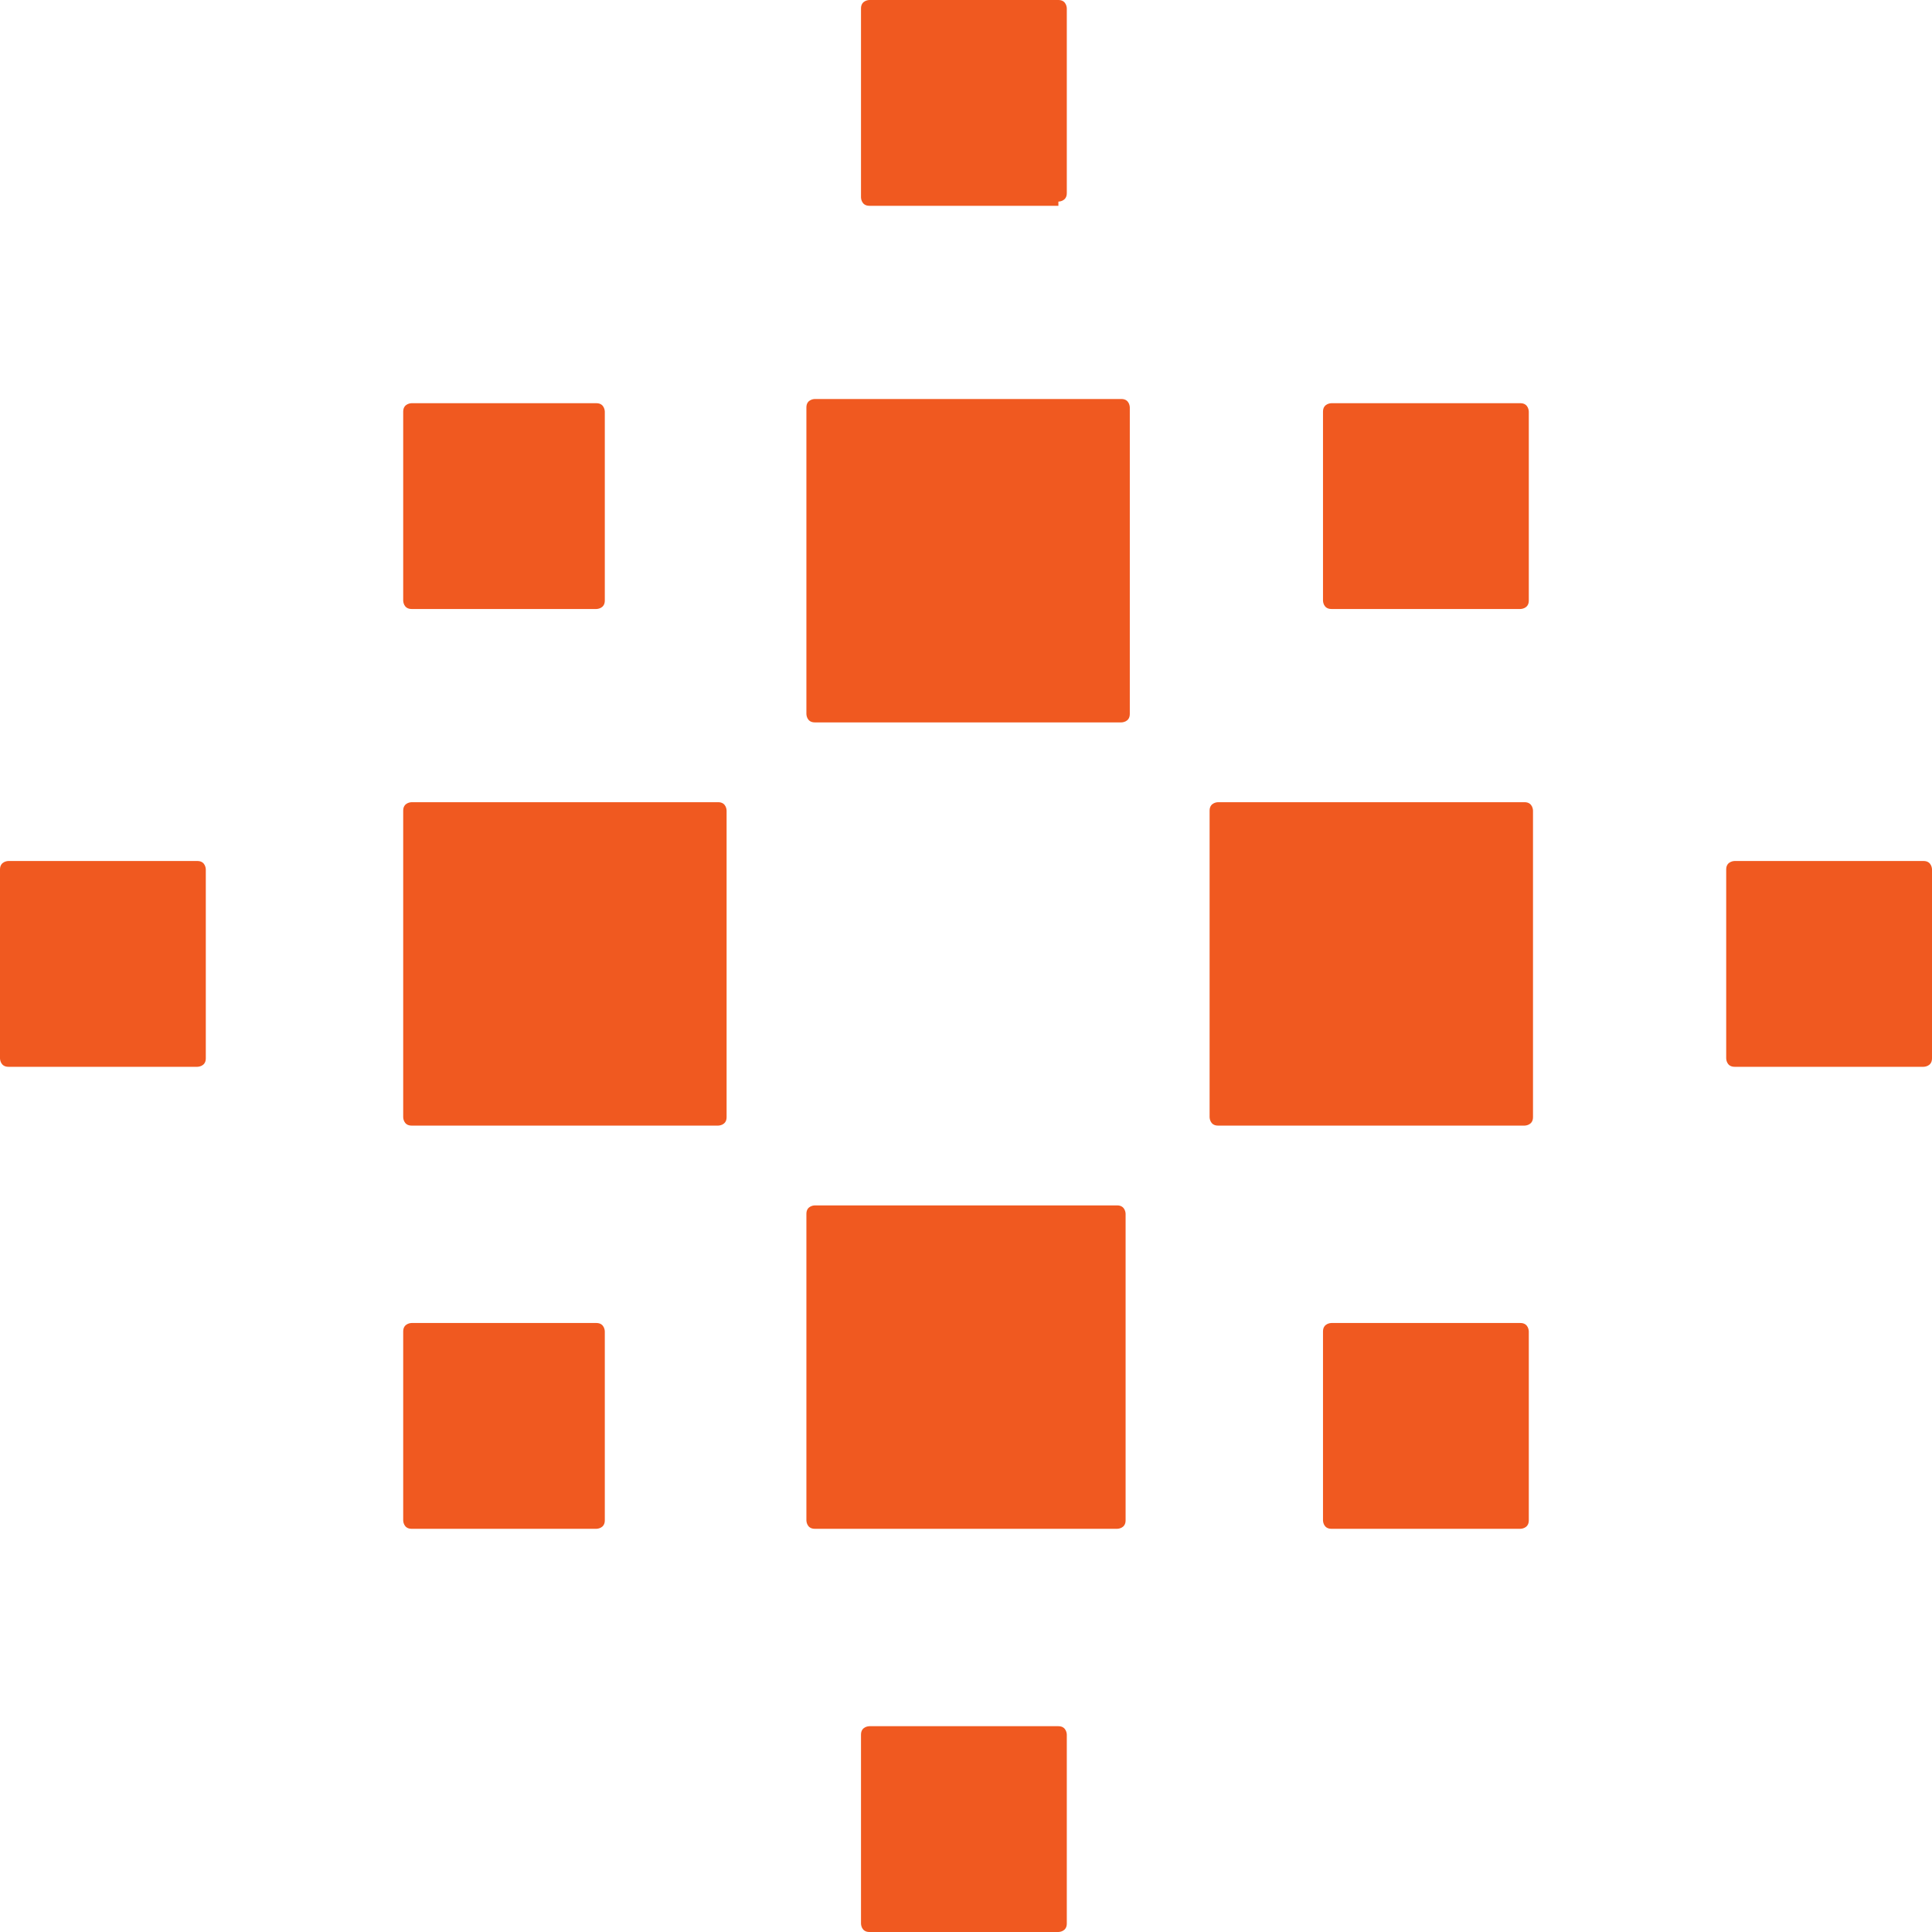 <svg xmlns="http://www.w3.org/2000/svg" width="512" height="512" viewBox="0 0 512 512" fill="none"><path d="M280.487 457.461C282.713 457.461 282.713 459.687 282.713 459.687V509.774C282.713 512 280.487 512 280.487 512H230.4C228.174 512 228.174 509.774 228.174 509.774V459.687C228.174 457.461 230.4 457.461 230.4 457.461H280.487ZM402.922 350.609C405.148 350.609 405.148 352.835 405.148 352.835V402.922C405.148 405.148 402.922 405.148 402.922 405.148H352.835C350.609 405.148 350.609 402.922 350.609 402.922V352.835C350.609 350.609 352.835 350.609 352.835 350.609H402.922ZM296.07 319.443C298.296 319.443 298.296 321.67 298.296 321.67V402.922C298.296 405.148 296.07 405.148 296.07 405.148H215.93C213.704 405.148 213.704 402.922 213.704 402.922V321.67C213.704 319.443 215.93 319.443 215.93 319.443H296.07ZM158.052 350.609C160.278 350.609 160.278 352.835 160.278 352.835V402.922C160.278 405.148 158.052 405.148 158.052 405.148H109.078C106.852 405.148 106.852 402.922 106.852 402.922V352.835C106.852 350.609 109.078 350.609 109.078 350.609H158.052ZM190.33 212.591C192.557 212.591 192.557 214.817 192.557 214.817V296.07C192.557 298.296 190.33 298.296 190.33 298.296H109.078C106.852 298.296 106.852 296.07 106.852 296.07V214.817C106.852 212.591 109.078 212.591 109.078 212.591H190.33ZM404.035 212.591C406.261 212.591 406.261 214.817 406.261 214.817V296.07C406.261 298.296 404.035 298.296 404.035 298.296H322.783C320.557 298.296 320.557 296.07 320.557 296.07V214.817C320.557 212.591 322.783 212.591 322.783 212.591H404.035ZM509.774 228.174C512 228.174 512 230.4 512 230.4V280.487C512 282.713 509.774 282.713 509.774 282.713H459.687C457.461 282.713 457.461 280.487 457.461 280.487V230.4C457.461 228.174 459.687 228.174 459.687 228.174H509.774ZM52.313 228.174C54.539 228.174 54.539 230.4 54.539 230.4V280.487C54.539 282.713 52.313 282.713 52.313 282.713H2.226C0 282.713 0 280.487 0 280.487V230.4C0 228.174 2.226 228.174 2.226 228.174H52.313ZM297.183 105.739C299.409 105.739 299.409 107.965 299.409 107.965V189.217C299.409 191.443 297.183 191.443 297.183 191.443H215.93C213.704 191.443 213.704 189.217 213.704 189.217V107.965C213.704 105.739 215.93 105.739 215.93 105.739H297.183ZM402.922 106.852C405.148 106.852 405.148 109.078 405.148 109.078V159.165C405.148 161.391 402.922 161.391 402.922 161.391H352.835C350.609 161.391 350.609 159.165 350.609 159.165V109.078C350.609 106.852 352.835 106.852 352.835 106.852H402.922ZM158.052 106.852C160.278 106.852 160.278 109.078 160.278 109.078V159.165C160.278 161.391 158.052 161.391 158.052 161.391H109.078C106.852 161.391 106.852 159.165 106.852 159.165V109.078C106.852 106.852 109.078 106.852 109.078 106.852H158.052ZM280.487 0C282.713 0 282.713 2.226 282.713 2.226V51.2C282.713 53.426 280.487 53.426 280.487 53.426V54.539H230.4C228.174 54.539 228.174 52.313 228.174 52.313V2.226C228.174 0 230.4 0 230.4 0H280.487Z" fill="#F05920"></path></svg>
